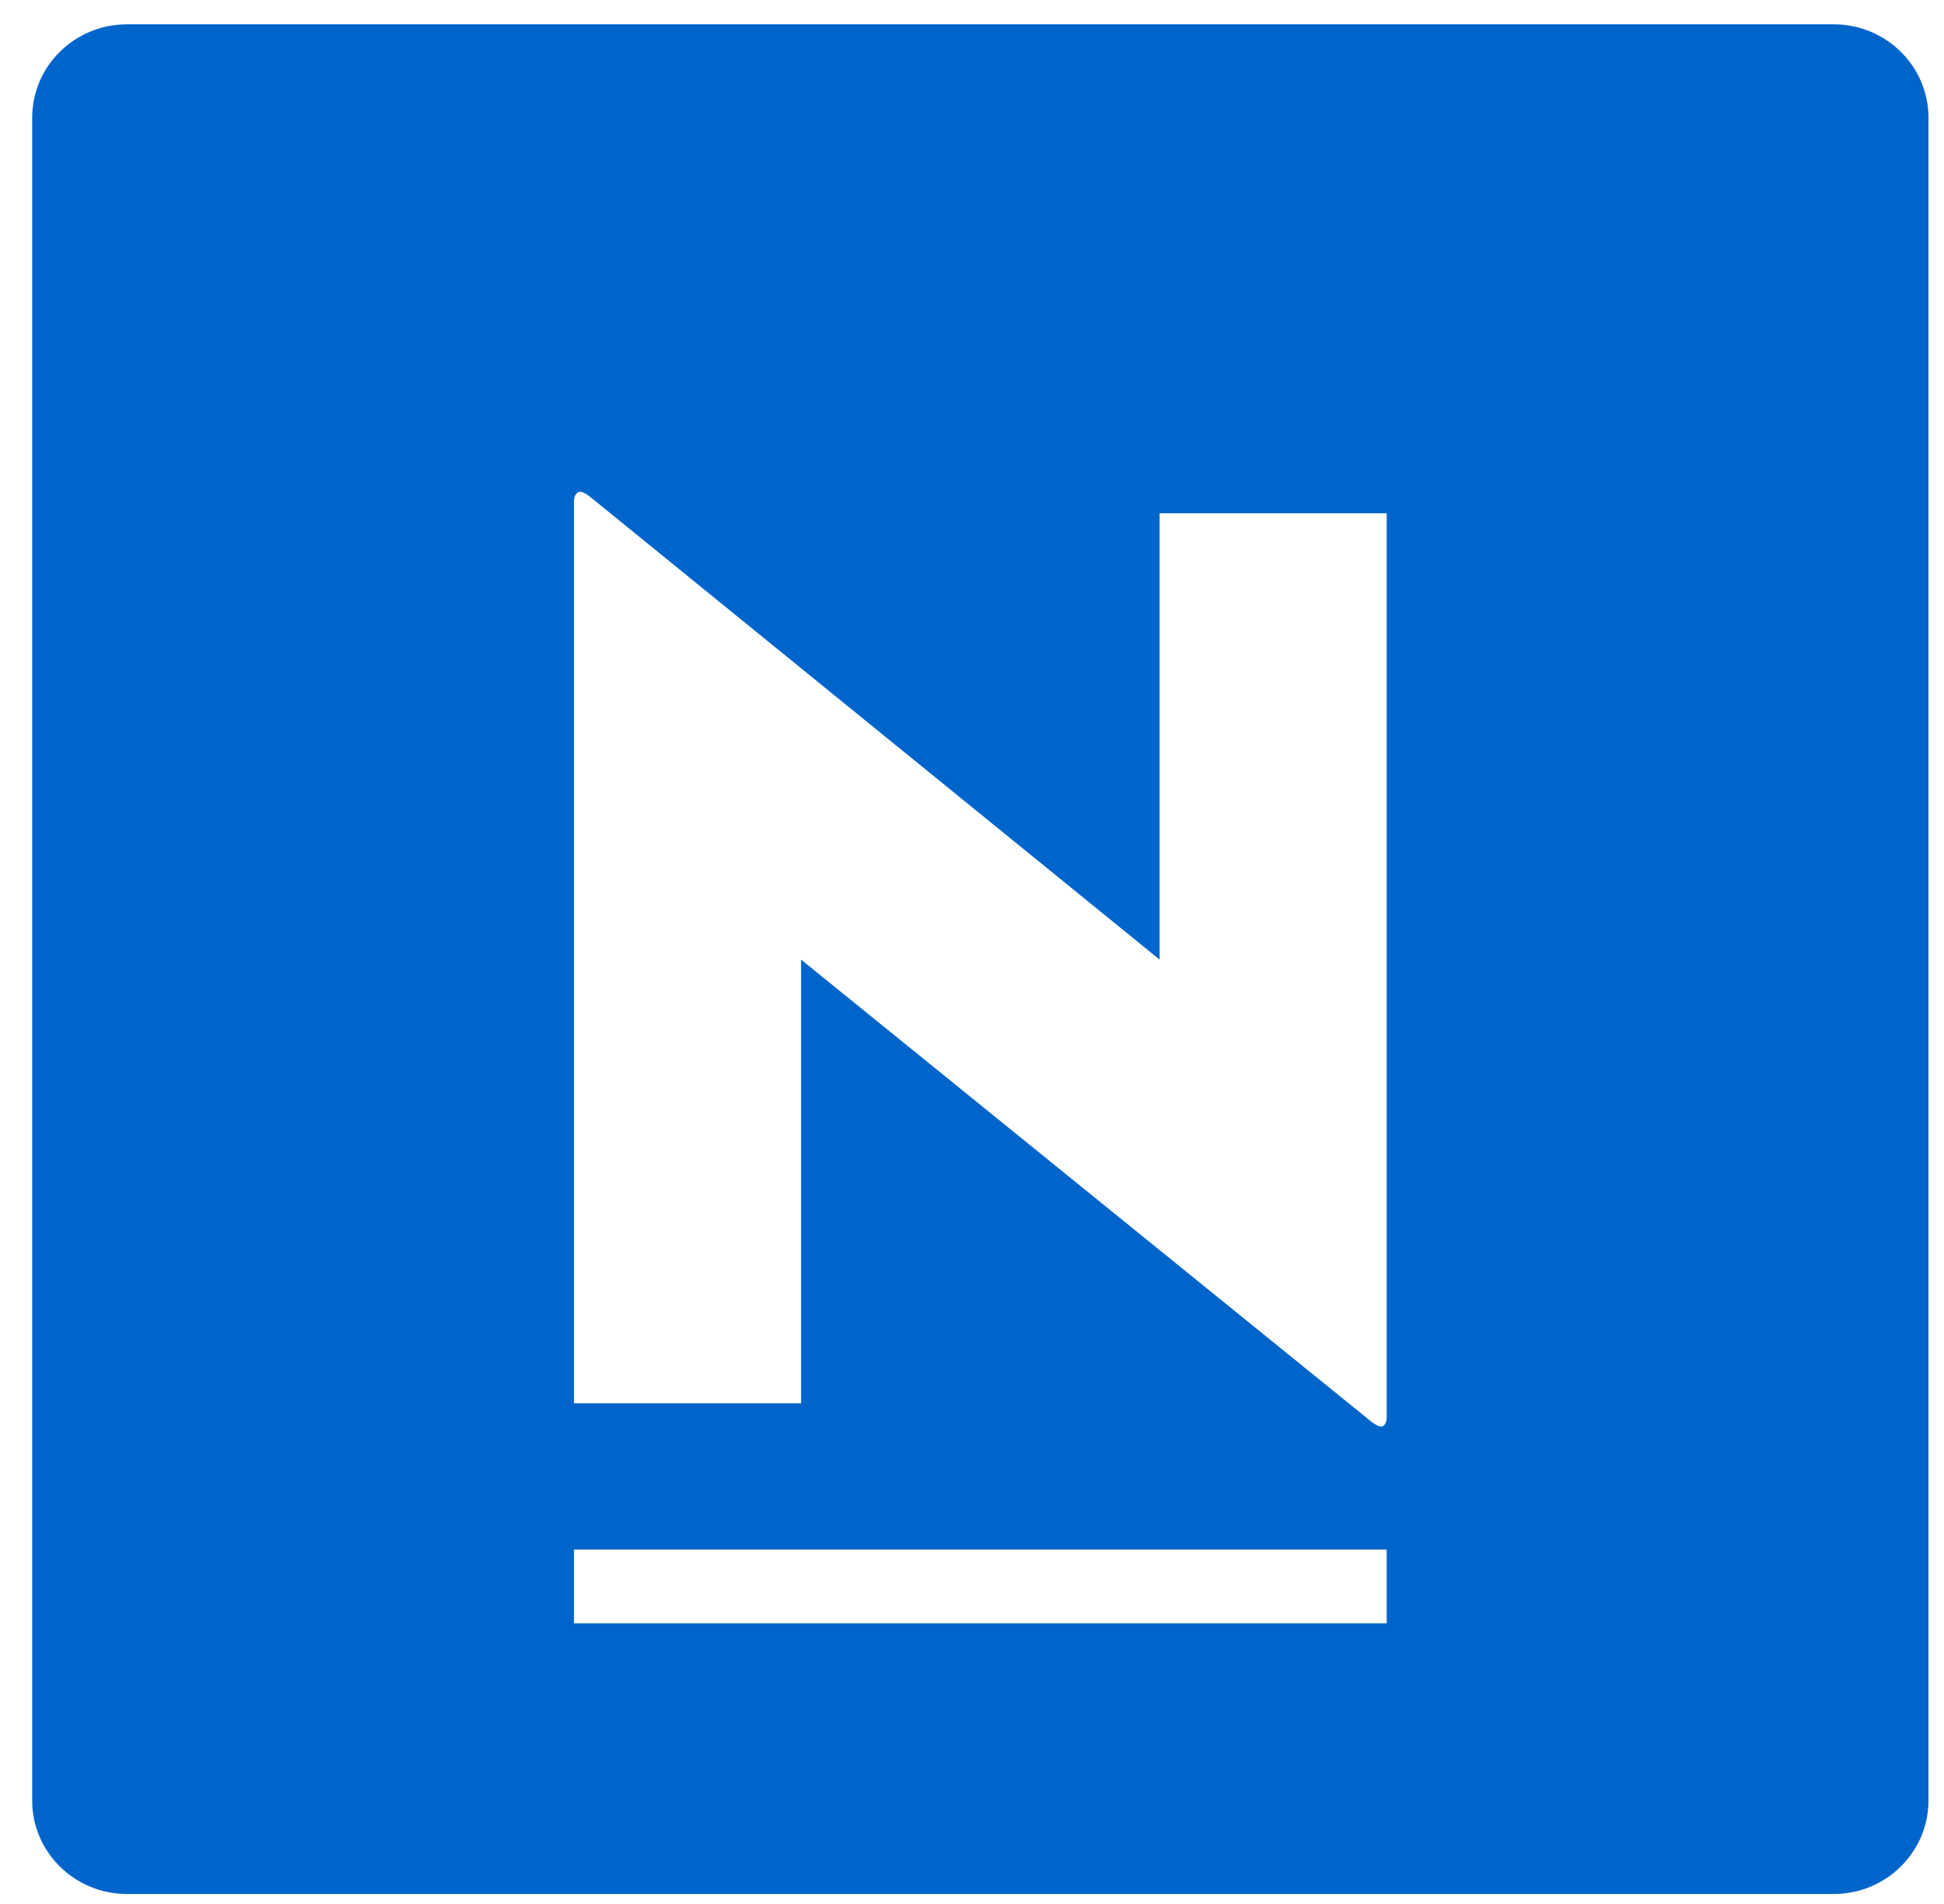 <svg width="49" height="48" viewBox="0 0 49 48" fill="none" xmlns="http://www.w3.org/2000/svg" aria-hidden="true" xmlns:xlink="http://www.w3.org/1999/xlink"><path fill-rule="evenodd" clip-rule="evenodd" d="M0.811 2.97C0.811 1.668 1.881 0.613 3.201 0.613H46.219C47.539 0.613 48.609 1.668 48.609 2.97V45.391C48.609 46.693 47.539 47.748 46.219 47.748H3.201C1.881 47.748 0.811 46.693 0.811 45.391V2.97ZM20.192 24.192V35.378H14.468V12.643C14.468 12.533 14.502 12.456 14.569 12.412C14.635 12.368 14.758 12.423 14.937 12.576L29.229 24.192V12.94H34.953V35.708C34.953 35.84 34.92 35.922 34.853 35.955C34.786 35.988 34.663 35.928 34.484 35.774L20.192 24.192ZM34.953 39.065H14.468V40.926H34.953V39.065Z" fill="#0065CB"></path></svg>